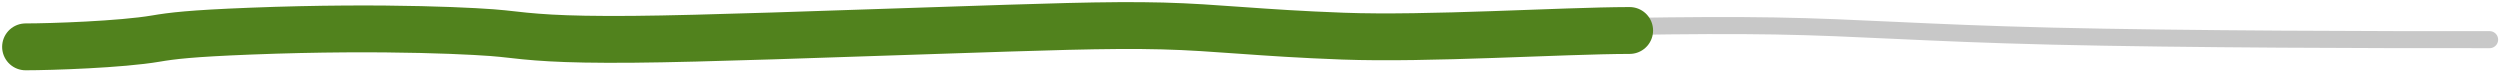<svg width="587" height="17" viewBox="0 0 587 17" fill="none" xmlns="http://www.w3.org/2000/svg"        data-draw="true"
data-stagger="1">
<path d="M6 11C15.163 11 40.459 10.453 53.075 9.057C58.857 8.417 65.566 7.863 87.213 7.311C136.655 6.049 171.581 7.389 178.252 7.882C189.184 8.69 198.042 9.371 225.273 9.229C250.368 9.097 298.335 7.944 335.319 7.158C372.303 6.372 396.845 5.756 416.724 6.095C436.603 6.434 451.075 7.746 481.899 8.486C512.722 9.226 559.457 9.354 584.562 9.31" stroke="#C8C8C8" stroke-width="4" stroke-linecap="round"/>
<path d="M6 11C11.956 11 28.399 10.453 36.598 9.057C40.357 8.417 44.718 7.863 58.788 7.311C90.926 6.049 113.627 7.389 117.963 7.882C125.069 8.69 130.827 9.371 148.527 9.229C164.838 9.097 196.017 7.944 220.056 7.158C244.096 6.372 260.048 5.756 272.969 6.095C285.891 6.434 295.298 7.746 315.333 8.486C335.368 9.226 366.323 7.201 382.641 7.158" stroke="#51821D" stroke-width="11" stroke-linecap="round"/>
</svg>
